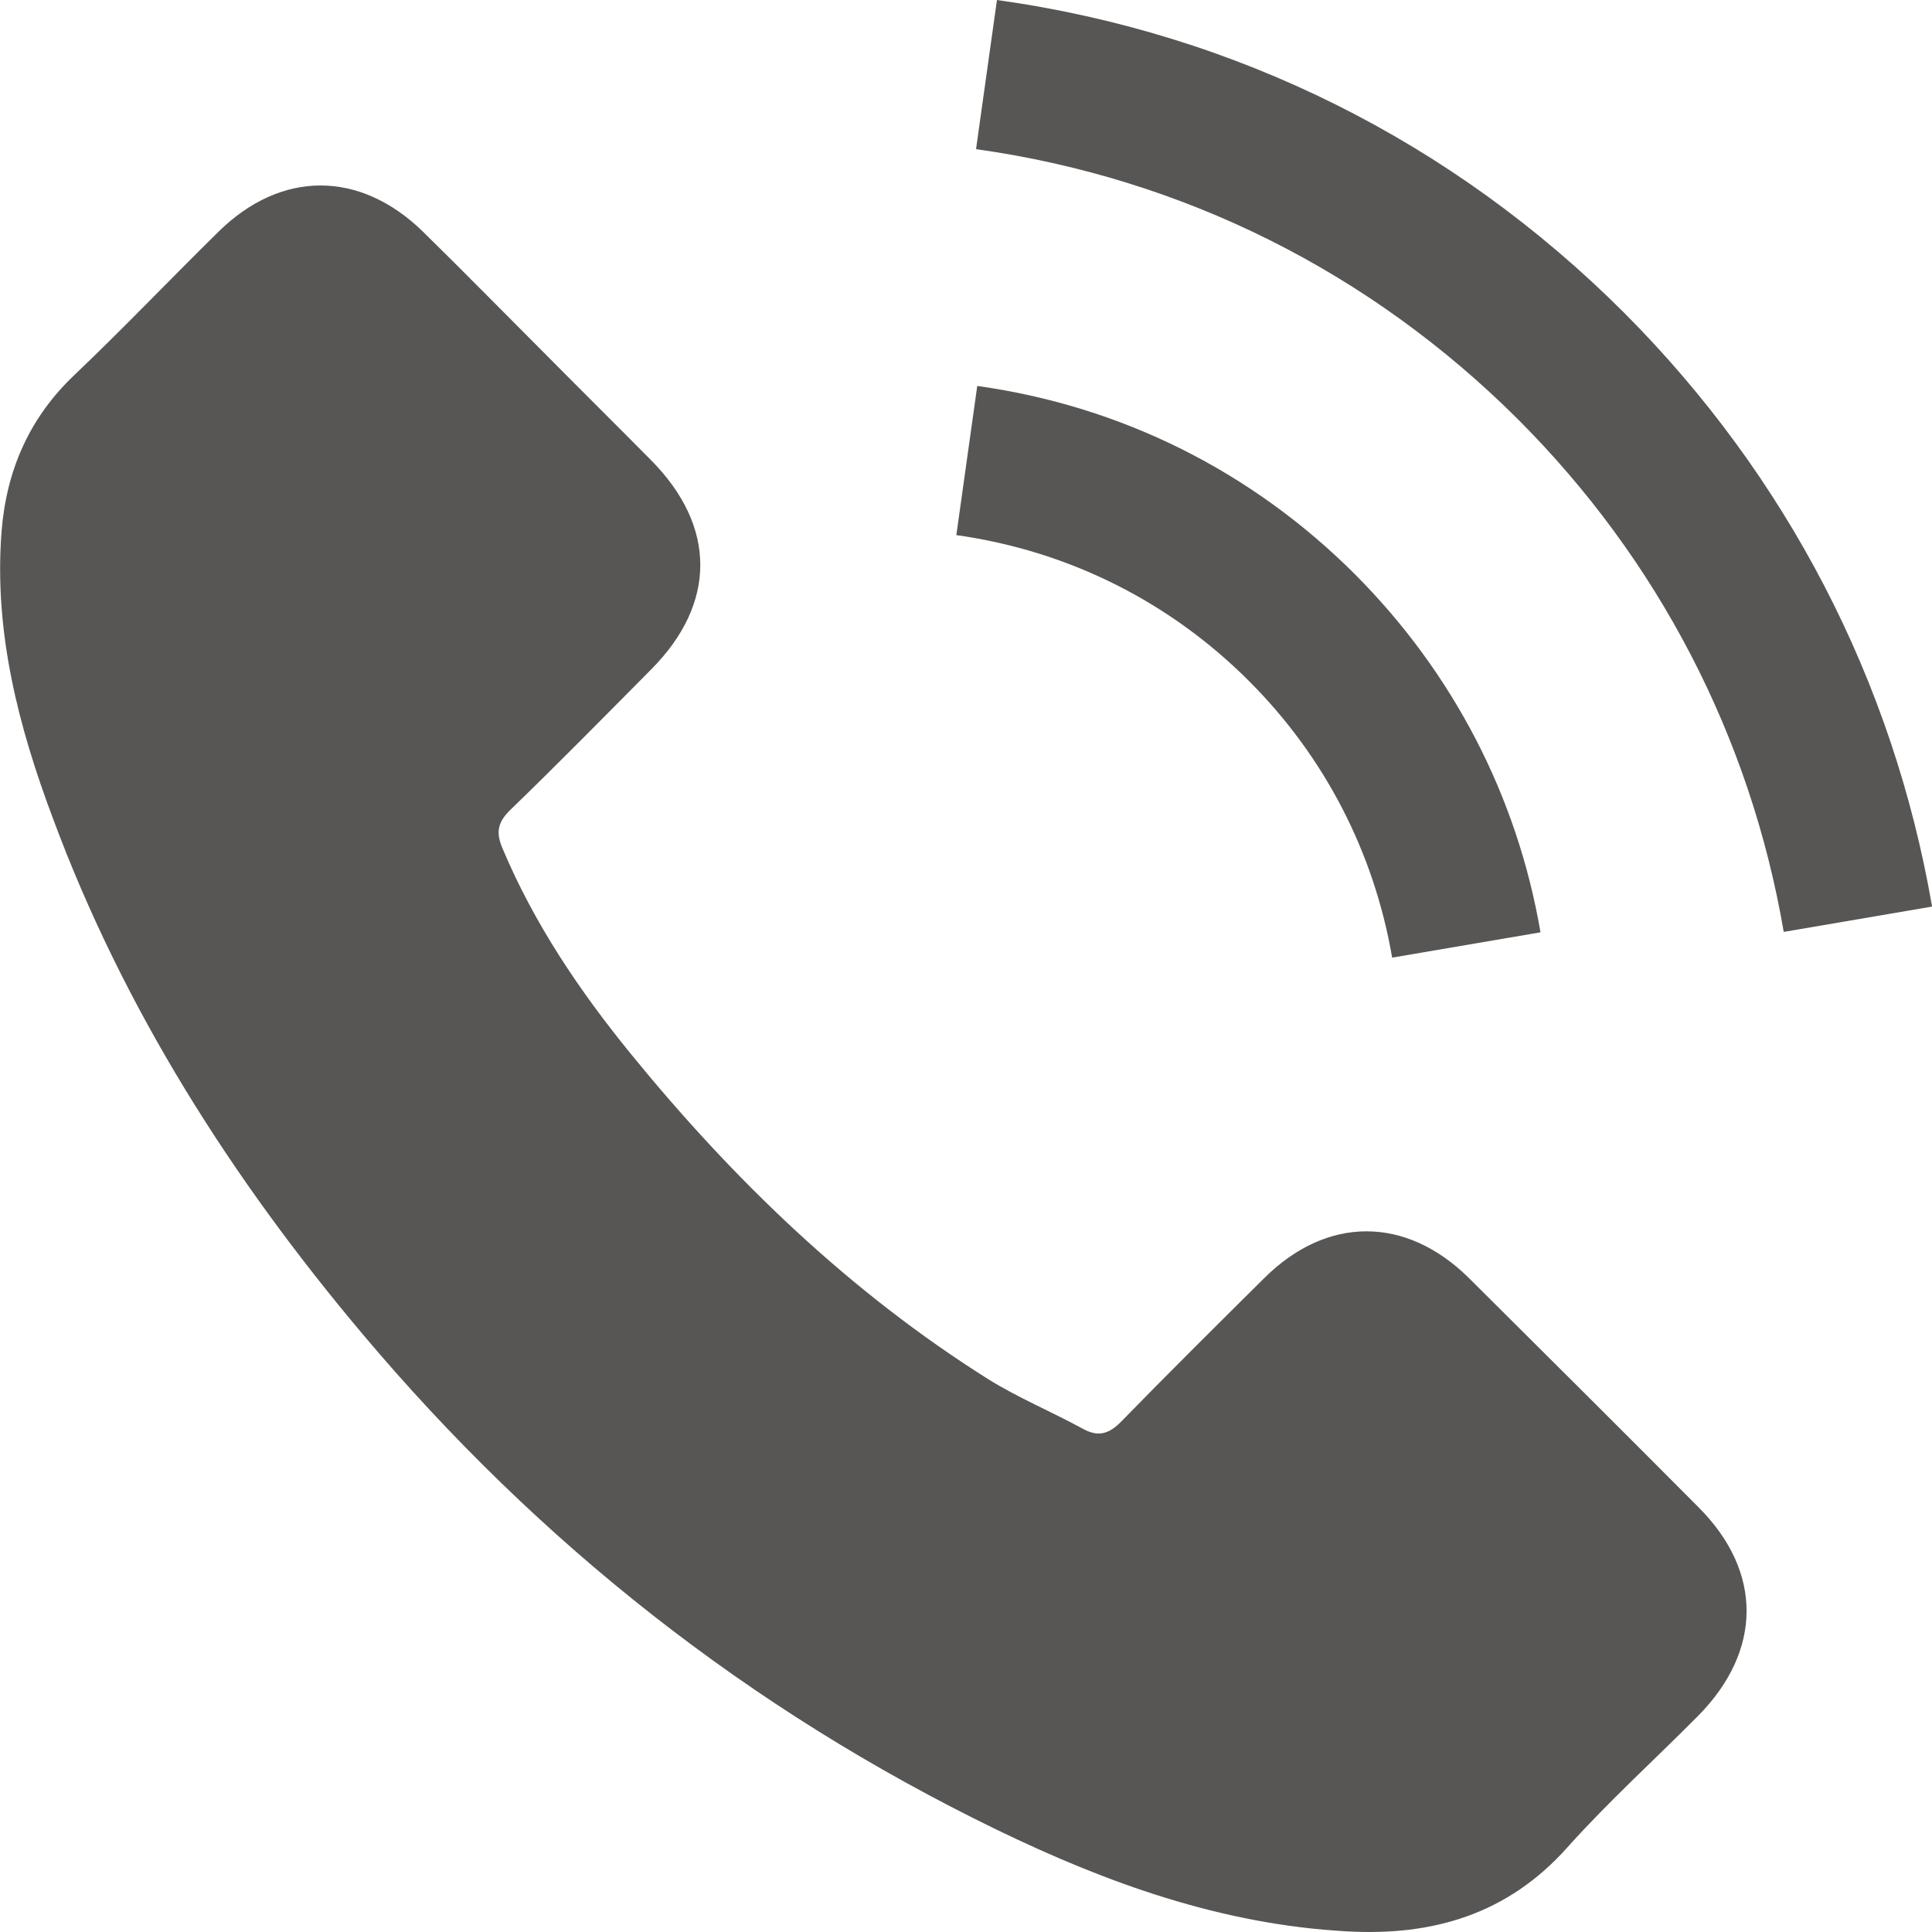<svg xmlns="http://www.w3.org/2000/svg" width="90" height="90" viewBox="0 0 90 90" fill="none"><path d="M68.429 59.537C65.489 56.634 61.818 56.634 58.896 59.537C56.667 61.747 54.439 63.957 52.248 66.204C51.648 66.822 51.143 66.953 50.412 66.541C48.97 65.754 47.435 65.118 46.049 64.256C39.587 60.192 34.175 54.967 29.381 49.087C27.002 46.165 24.886 43.037 23.406 39.516C23.107 38.805 23.163 38.337 23.744 37.756C25.972 35.602 28.145 33.392 30.336 31.182C33.388 28.111 33.388 24.515 30.317 21.425C28.575 19.665 26.834 17.942 25.092 16.181C23.294 14.383 21.515 12.567 19.698 10.787C16.758 7.922 13.087 7.922 10.166 10.806C7.918 13.016 5.764 15.282 3.48 17.455C1.363 19.459 0.296 21.912 0.071 24.777C-0.285 29.441 0.858 33.842 2.468 38.13C5.764 47.008 10.784 54.892 16.87 62.121C25.092 71.897 34.905 79.632 46.386 85.213C51.555 87.723 56.911 89.652 62.735 89.97C66.743 90.195 70.227 89.183 73.017 86.056C74.927 83.921 77.081 81.973 79.104 79.932C82.1 76.898 82.119 73.227 79.141 70.231C75.583 66.653 72.006 63.095 68.429 59.537Z" fill="#585654"></path><path d="M64.852 44.61L71.762 43.431C70.676 37.082 67.68 31.332 63.129 26.762C58.316 21.949 52.229 18.915 45.524 17.979L44.55 24.927C49.738 25.658 54.458 27.999 58.184 31.726C61.705 35.246 64.009 39.704 64.852 44.61Z" fill="#585654"></path><path d="M75.658 14.57C67.68 6.592 57.585 1.554 46.442 0L45.468 6.948C55.094 8.297 63.822 12.66 70.714 19.534C77.25 26.07 81.538 34.329 83.093 43.412L90.004 42.232C88.187 31.707 83.224 22.155 75.658 14.57Z" fill="#585654"></path></svg>